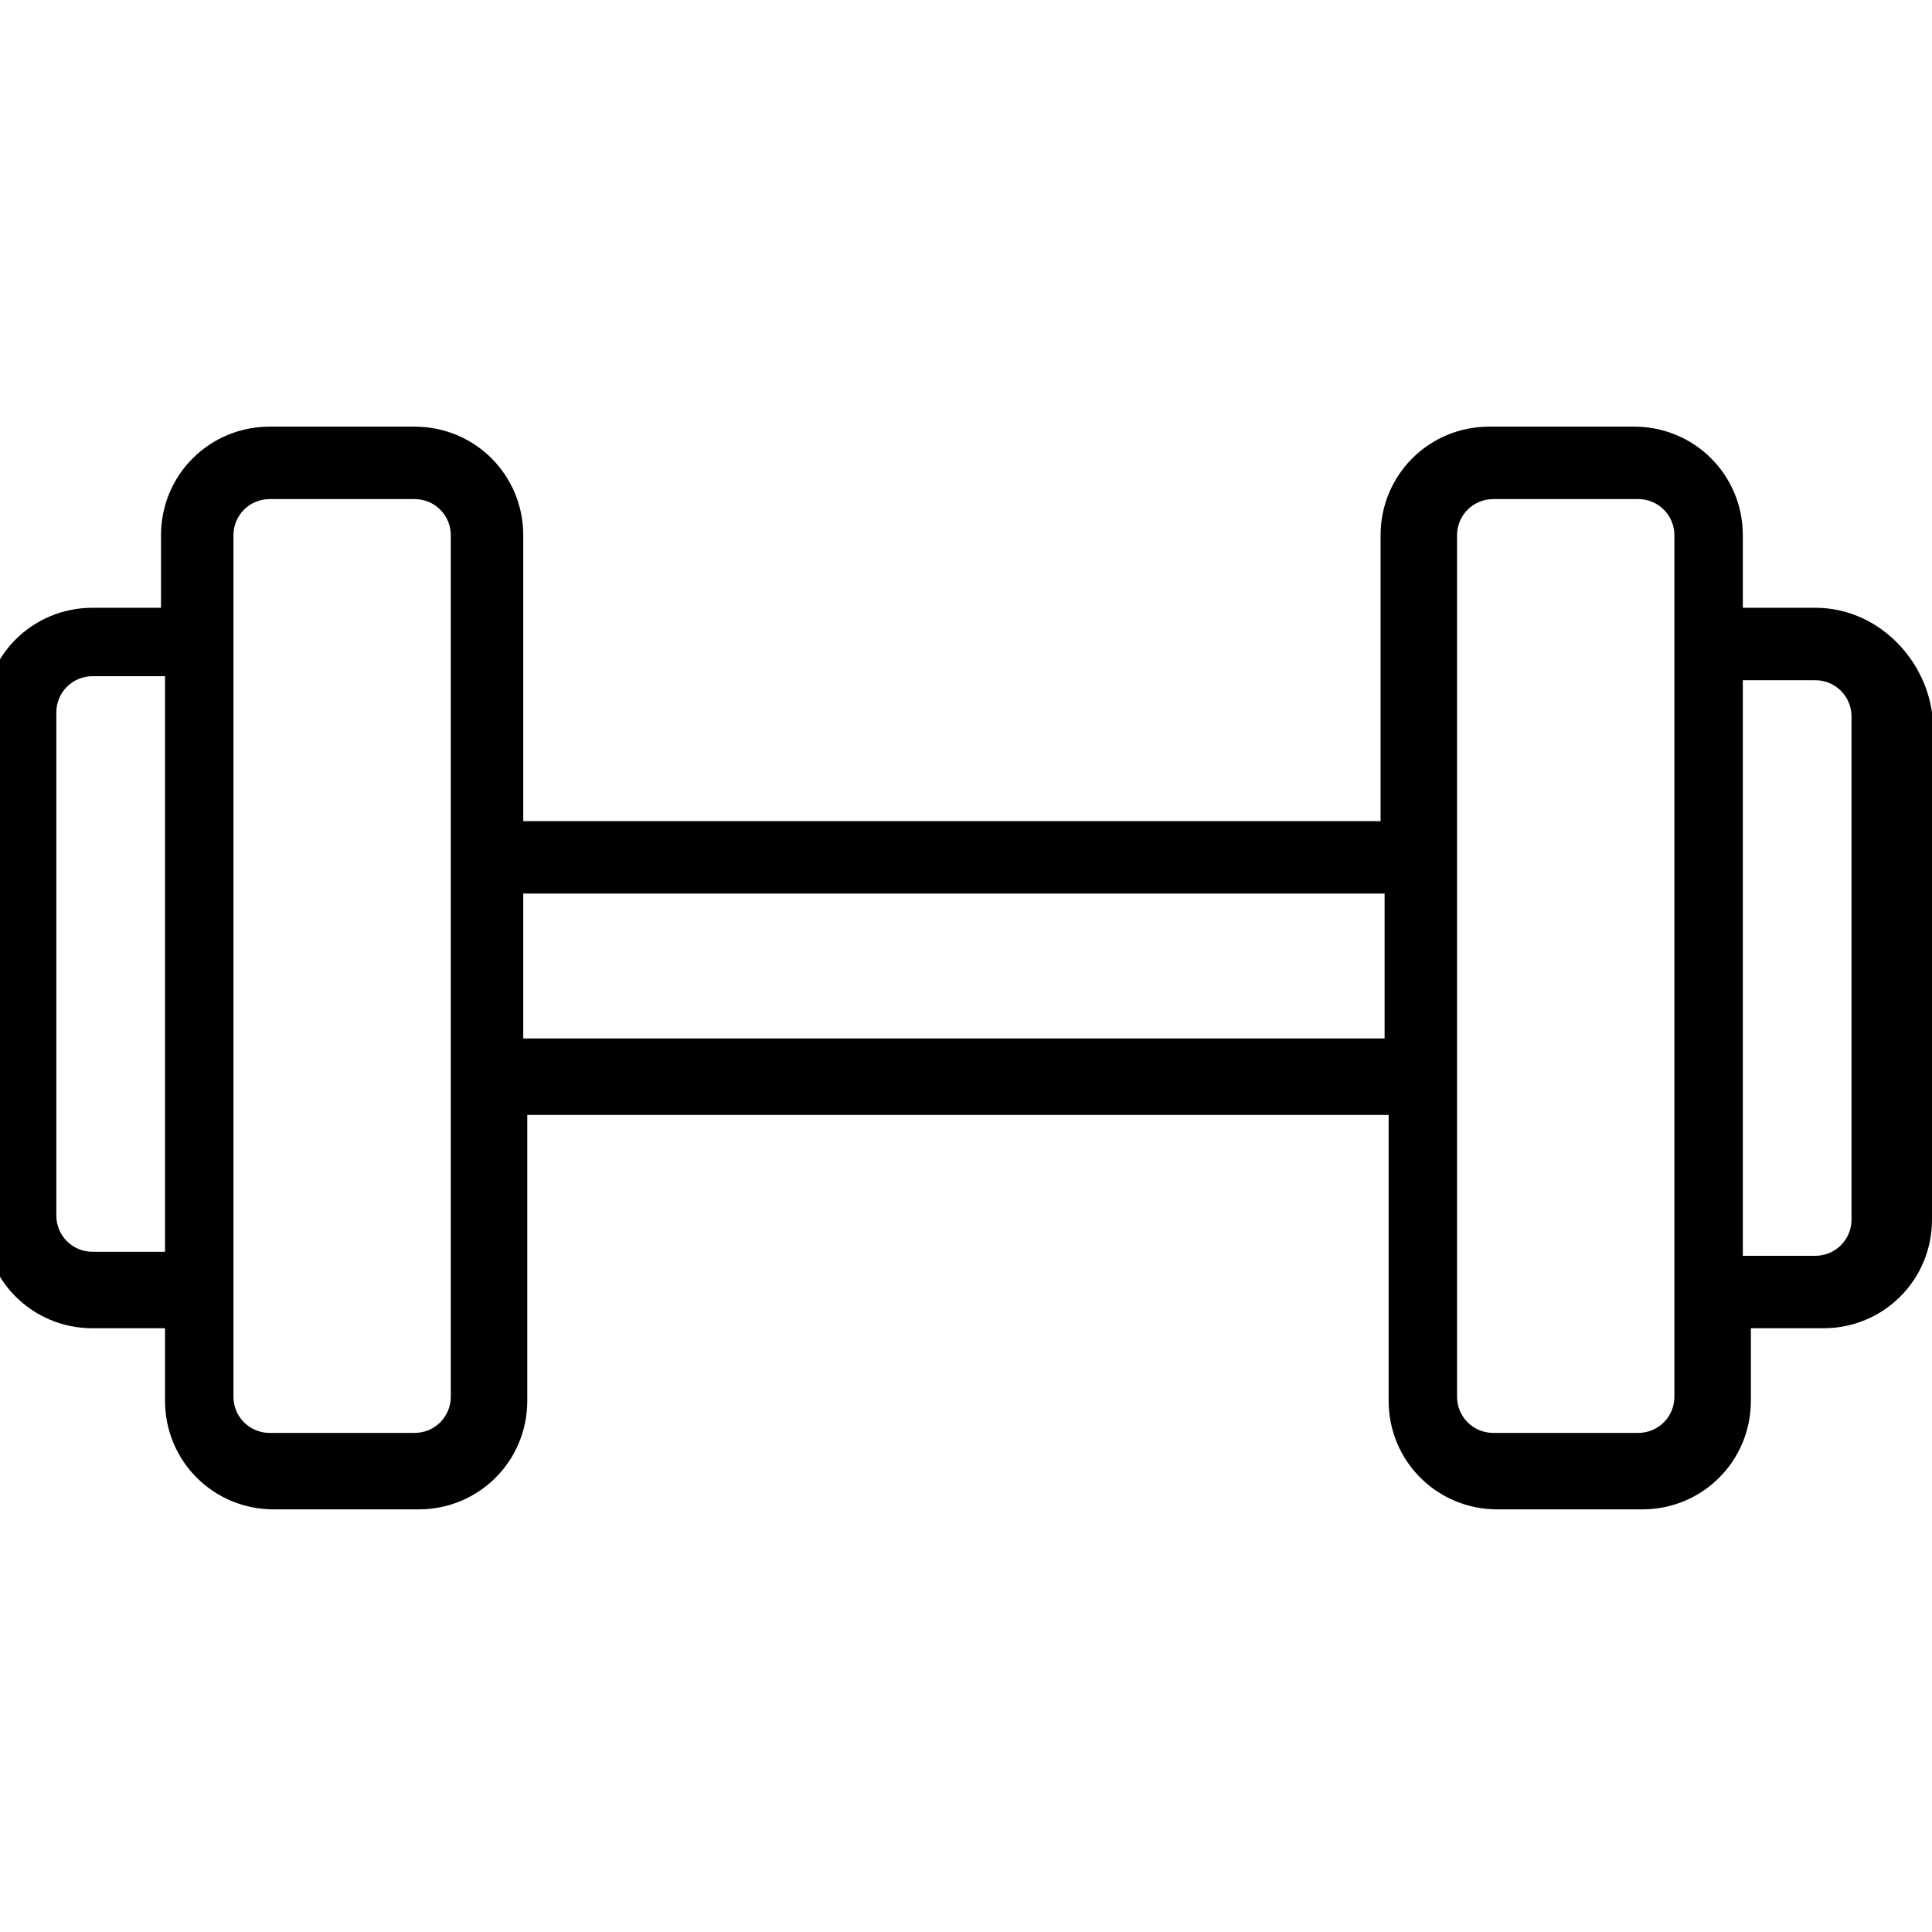 <?xml version="1.0" encoding="utf-8"?>
<!-- Generator: Adobe Illustrator 27.2.0, SVG Export Plug-In . SVG Version: 6.00 Build 0)  -->
<svg version="1.1" id="Layer_1" xmlns="http://www.w3.org/2000/svg" xmlns:xlink="http://www.w3.org/1999/xlink" x="0px" y="0px"
	 viewBox="0 0 48 48" style="enable-background:new 0 0 48 48;" xml:space="preserve">
<path d="M45.1,15.1h-1.8v-1.8c0-1.5-1.2-2.7-2.7-2.7h-3.6c-1.5,0-2.7,1.2-2.7,2.7v7.1H13v-7.1c0-1.5-1.2-2.7-2.7-2.7H6.7
	c-1.5,0-2.7,1.2-2.7,2.7v1.8H2.3c-1.5,0-2.7,1.2-2.7,2.7v12.5c0,1.5,1.2,2.7,2.7,2.7h1.8v1.8c0,1.5,1.2,2.7,2.7,2.7h3.6
	c1.5,0,2.7-1.2,2.7-2.7v-7.1h21.4v7.1c0,1.5,1.2,2.7,2.7,2.7h3.6c1.5,0,2.7-1.2,2.7-2.7v-1.8h1.8c1.5,0,2.7-1.2,2.7-2.7V17.7
	C47.8,16.3,46.6,15.1,45.1,15.1z M2.3,31.1c-0.5,0-0.9-0.4-0.9-0.9V17.7c0-0.5,0.4-0.9,0.9-0.9h1.8v14.3H2.3z M11.2,34.7
	c0,0.5-0.4,0.9-0.9,0.9H6.7c-0.5,0-0.9-0.4-0.9-0.9V13.3c0-0.5,0.4-0.9,0.9-0.9h3.6c0.5,0,0.9,0.4,0.9,0.9V34.7z M13,25.8v-3.6h21.4
	v3.6H13z M41.6,34.7c0,0.5-0.4,0.9-0.9,0.9h-3.6c-0.5,0-0.9-0.4-0.9-0.9V13.3c0-0.5,0.4-0.9,0.9-0.9h3.6c0.5,0,0.9,0.4,0.9,0.9V34.7
	z M46,30.3c0,0.5-0.4,0.9-0.9,0.9h-1.8V16.9h1.8c0.5,0,0.9,0.4,0.9,0.9V30.3z"/>
</svg>

